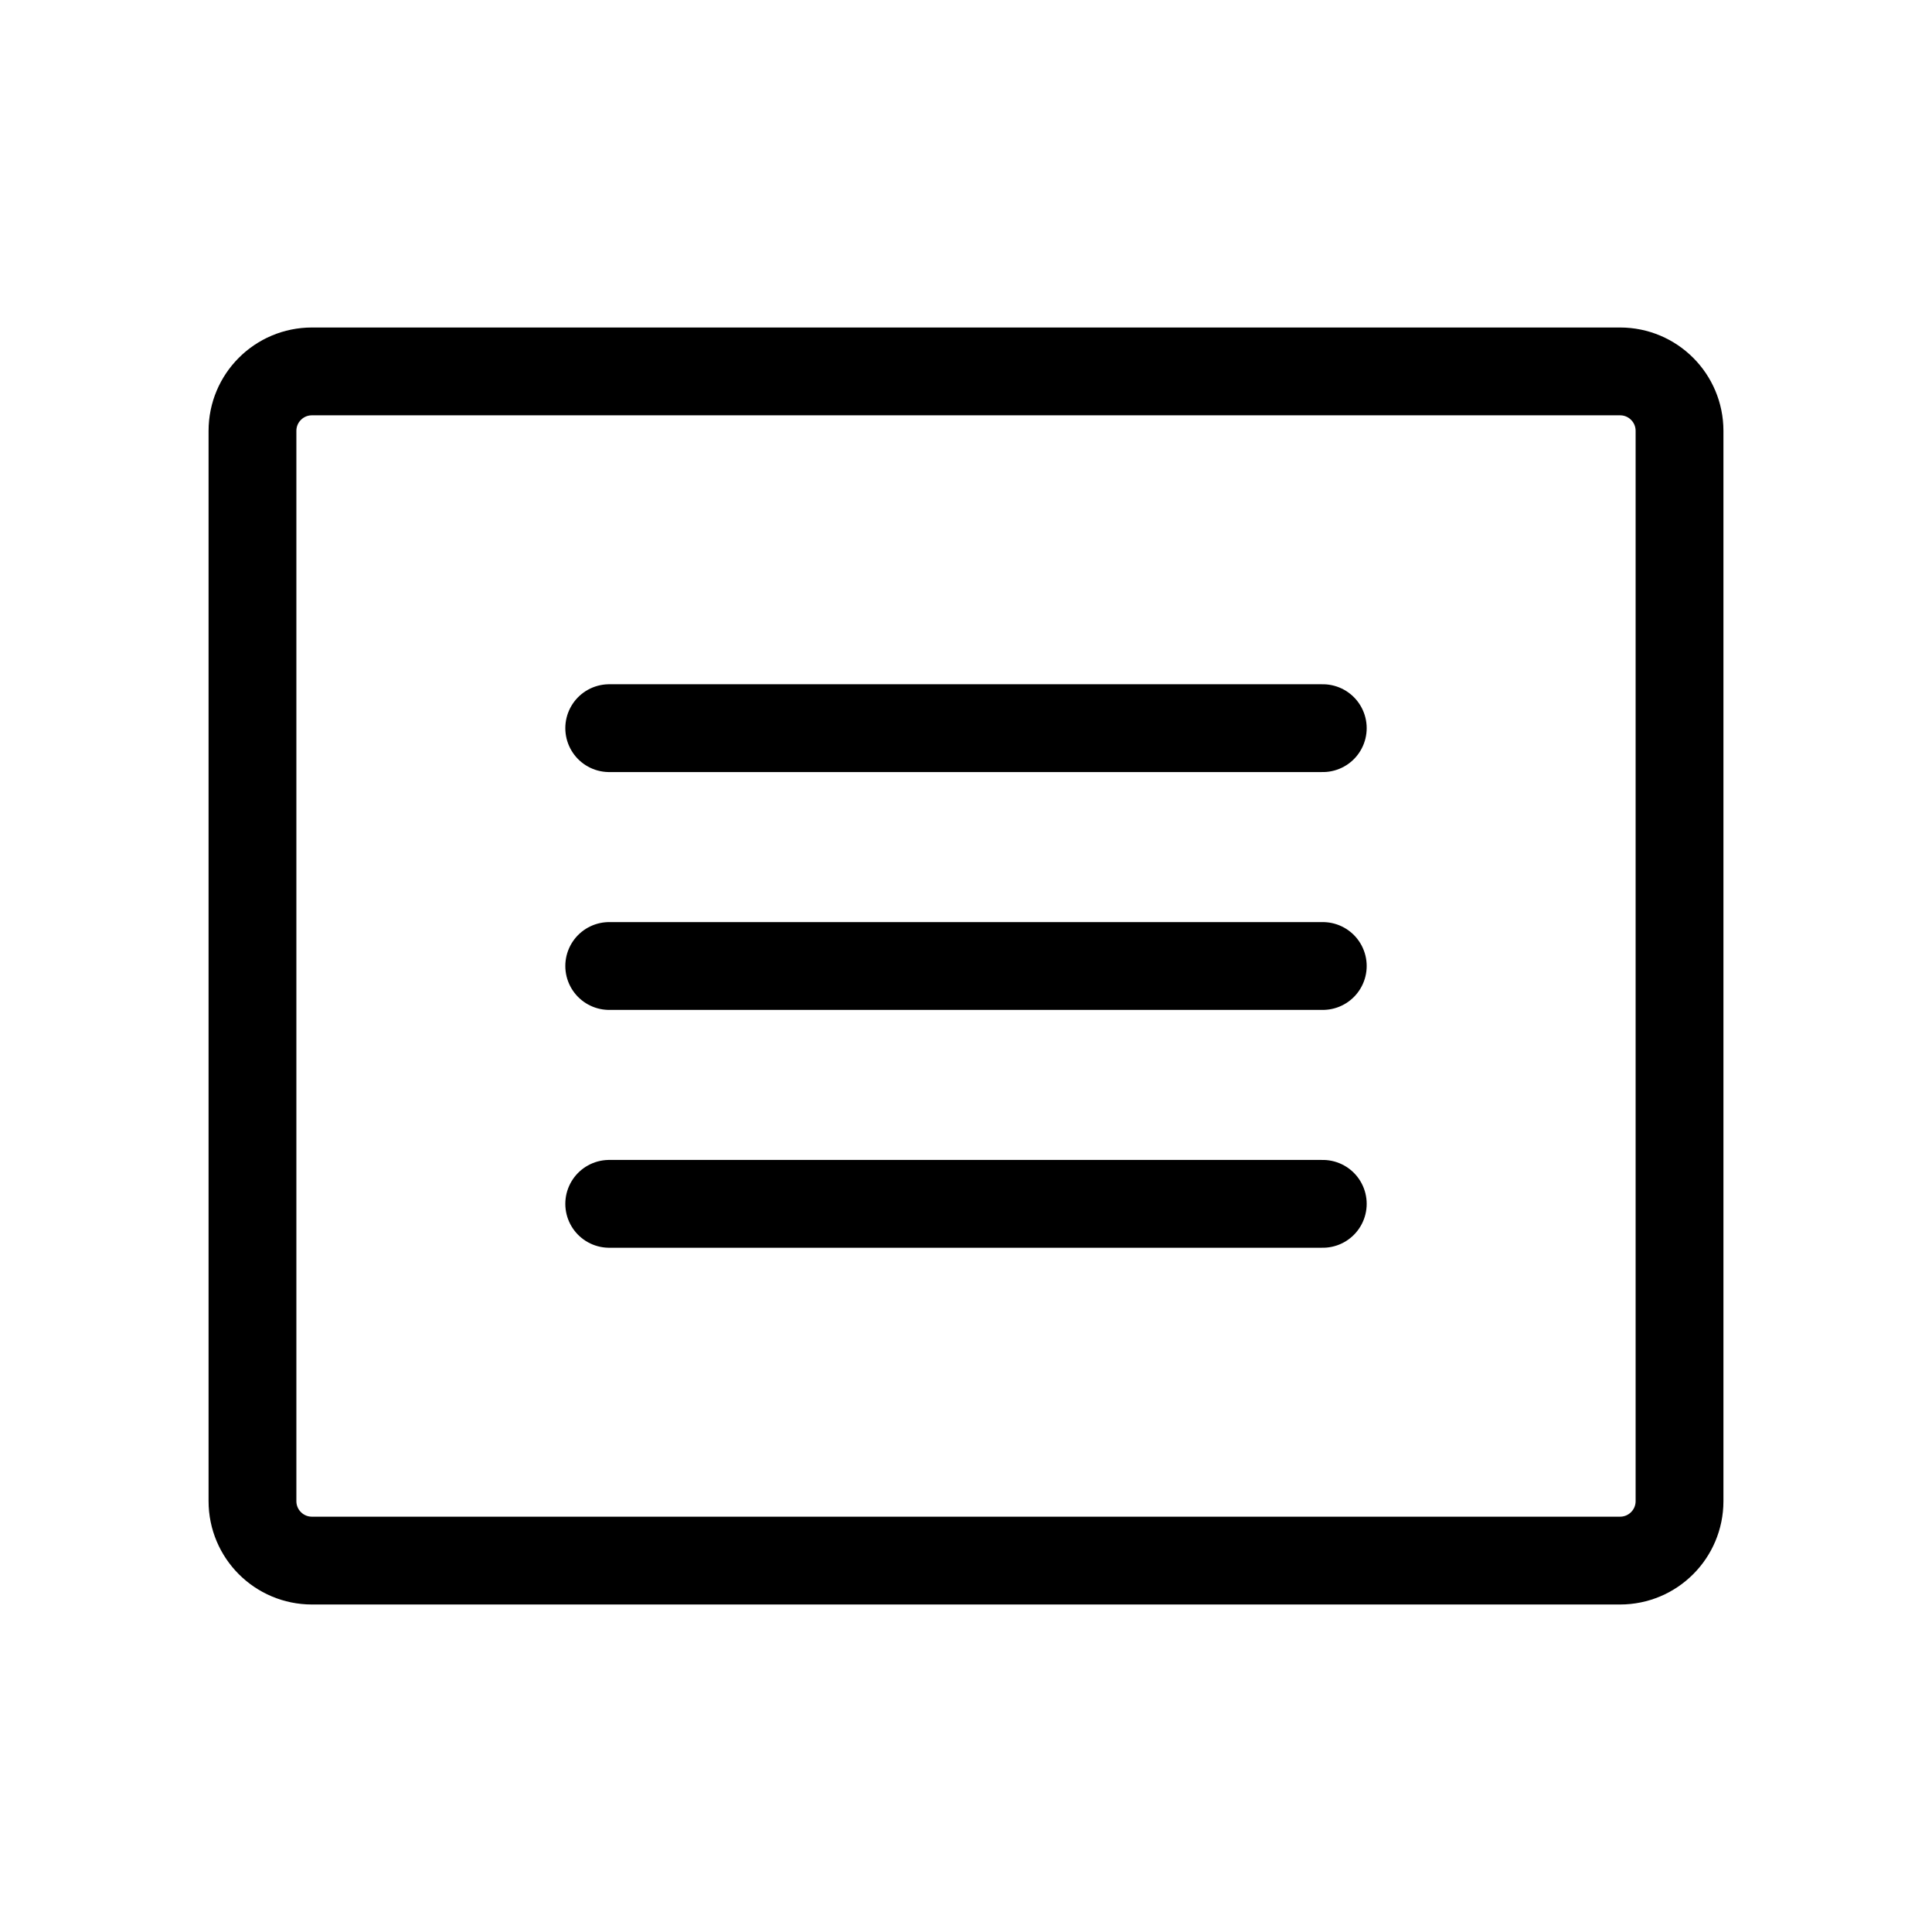 <svg width="66" height="66" viewBox="0 0 66 66" fill="none" xmlns="http://www.w3.org/2000/svg">
<g clip-path="url(#clip0_6776_1705)">
<path d="M55.344 12.688H10.656C9.534 12.688 8.625 13.597 8.625 14.719V51.281C8.625 52.403 9.534 53.312 10.656 53.312H55.344C56.466 53.312 57.375 52.403 57.375 51.281V14.719C57.375 13.597 56.466 12.688 55.344 12.688Z" stroke="black" stroke-width="3" stroke-linecap="round" stroke-linejoin="round"/>
<path d="M20.812 24.875H45.188" stroke="black" stroke-width="3" stroke-linecap="round" stroke-linejoin="round"/>
<path d="M20.812 33H45.188" stroke="black" stroke-width="3" stroke-linecap="round" stroke-linejoin="round"/>
<path d="M20.812 41.125H45.188" stroke="black" stroke-width="3" stroke-linecap="round" stroke-linejoin="round"/>
</g>
<defs>
<clipPath id="clip0_6776_1705">
<rect width="65" height="65" fill="white" transform="translate(0.5 0.5)"/>
</clipPath>
</defs>
</svg>
